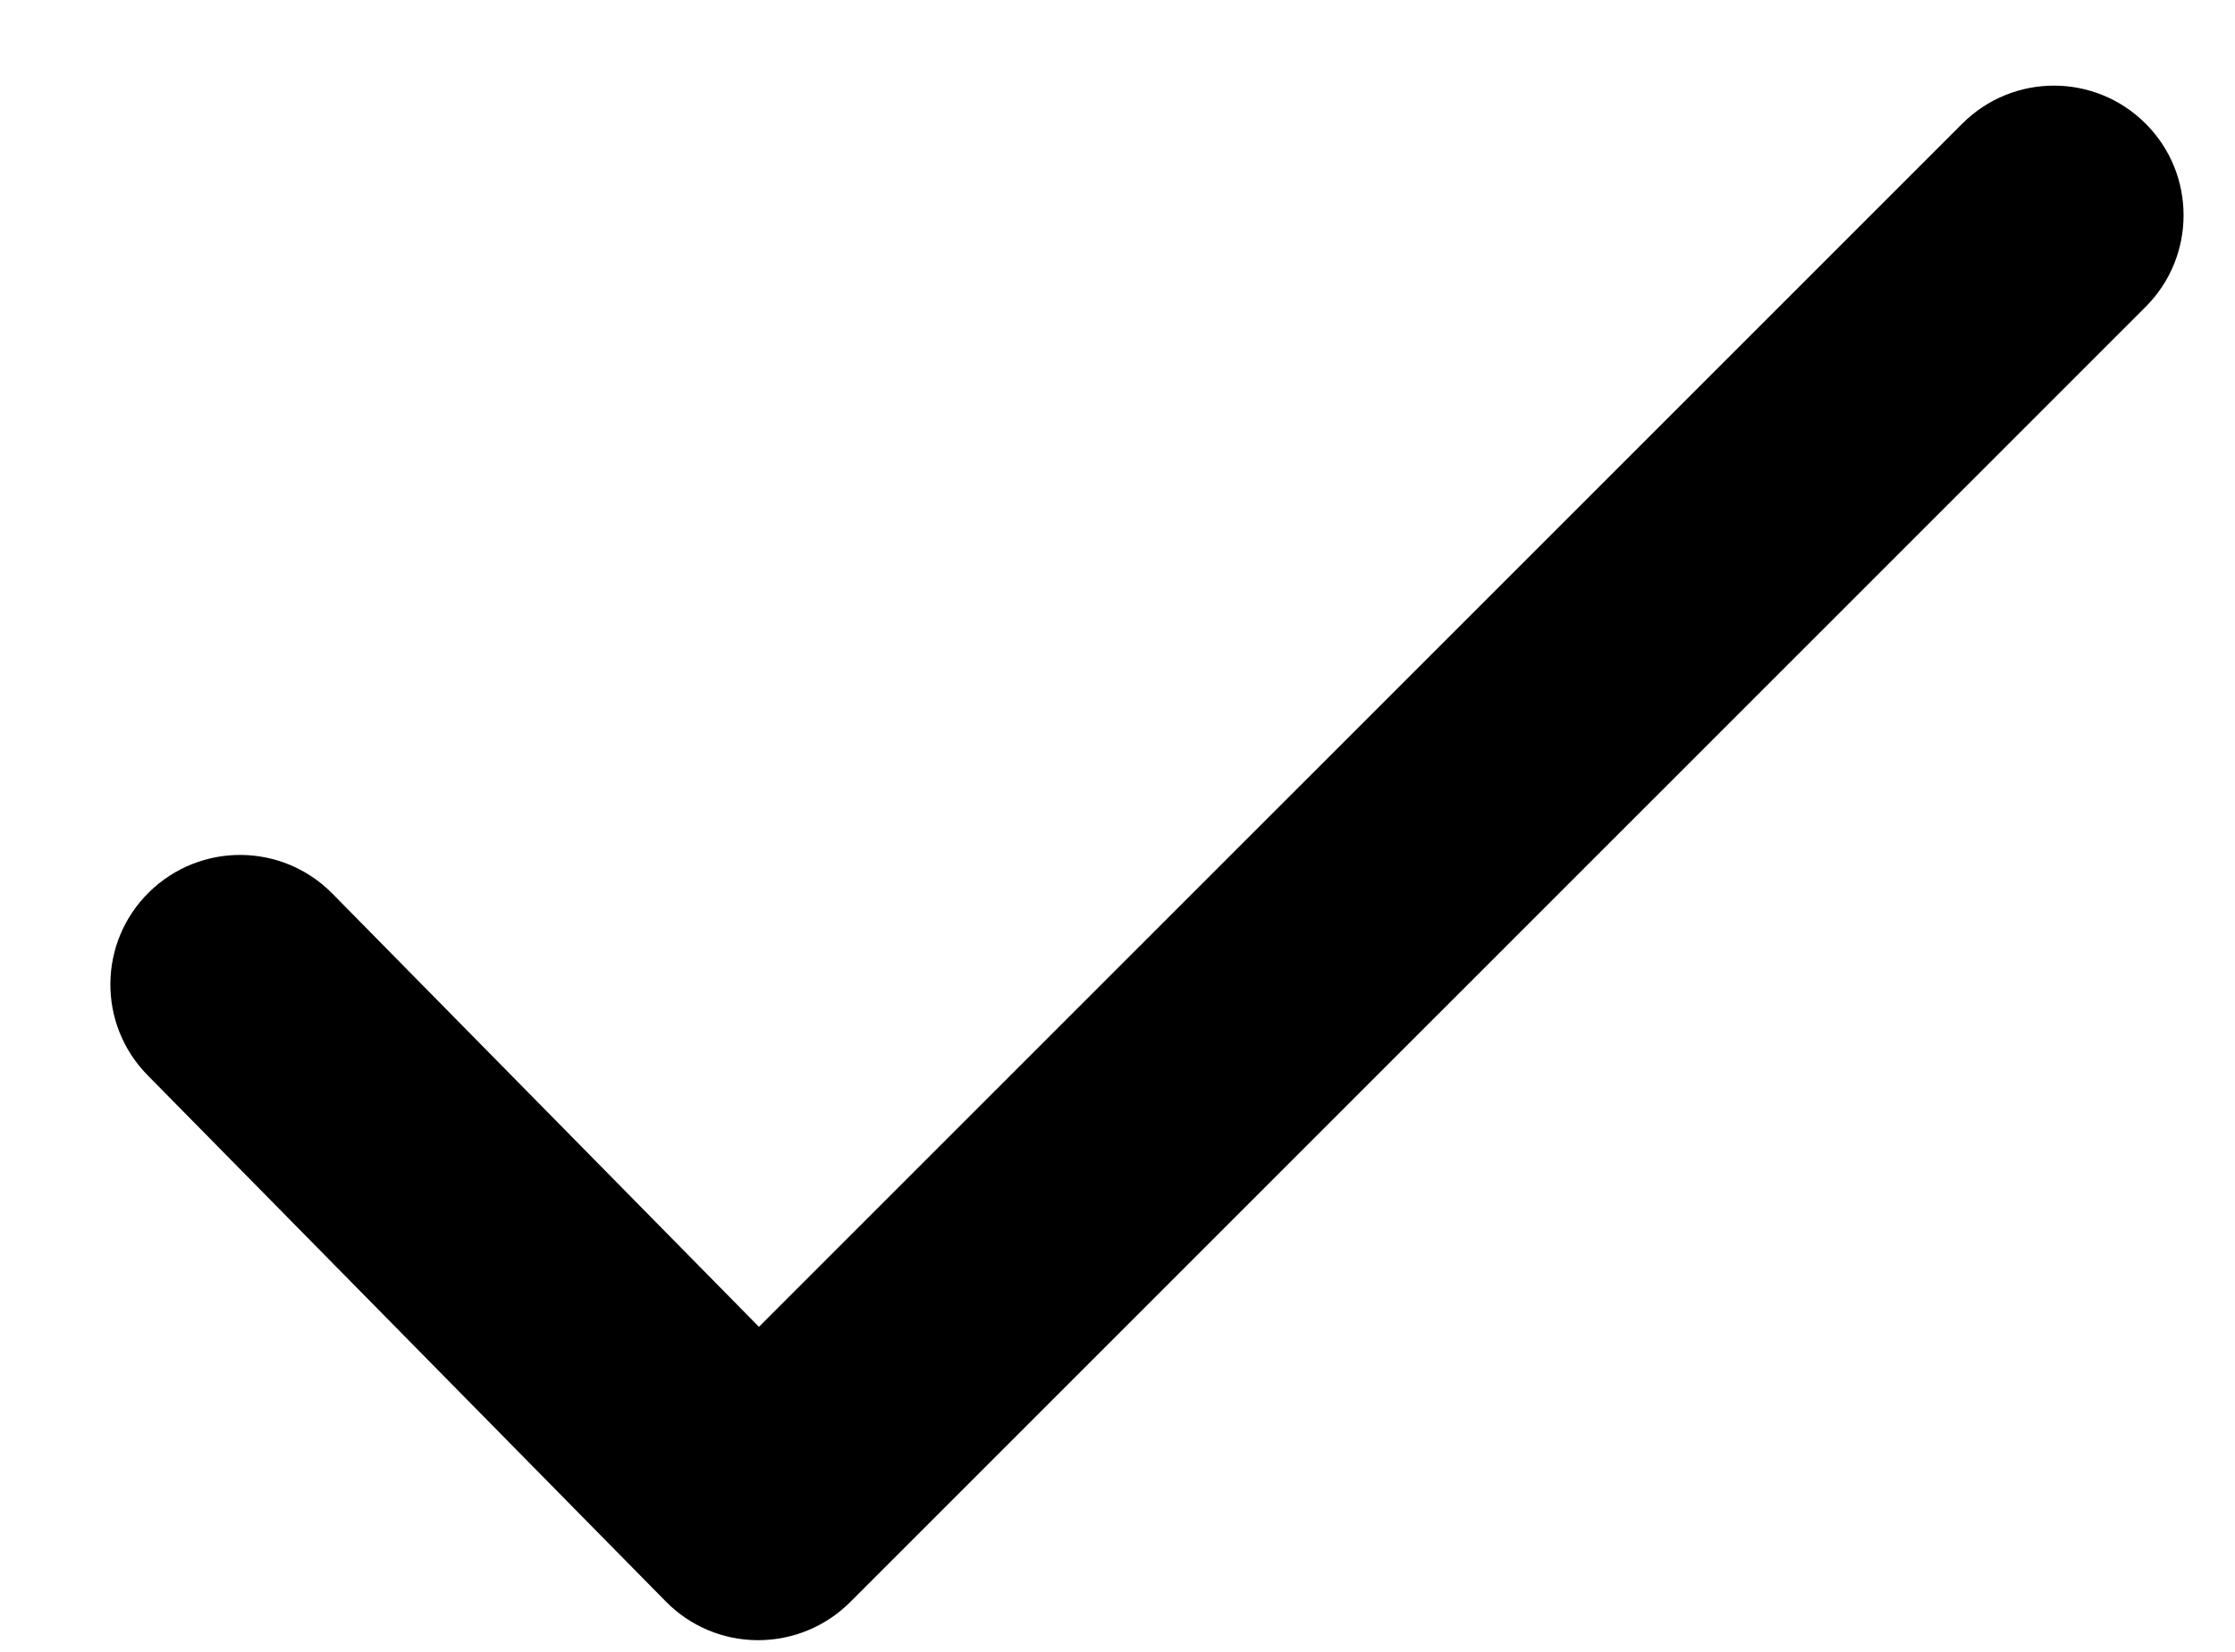 <svg width="23" height="17" viewBox="0 0 23 17" fill="none" xmlns="http://www.w3.org/2000/svg">
<path d="M7.802 16.88C7.802 16.88 7.8 16.88 7.797 16.88C7.441 16.879 7.102 16.736 6.853 16.483L1.52 11.067C1.002 10.542 1.009 9.698 1.534 9.182C2.06 8.666 2.902 8.671 3.42 9.196L7.81 13.655L20.194 1.272C20.716 0.751 21.558 0.751 22.08 1.272C22.601 1.792 22.601 2.638 22.08 3.158L8.746 16.491C8.496 16.74 8.156 16.88 7.802 16.88Z" fill="black"/>
</svg>
